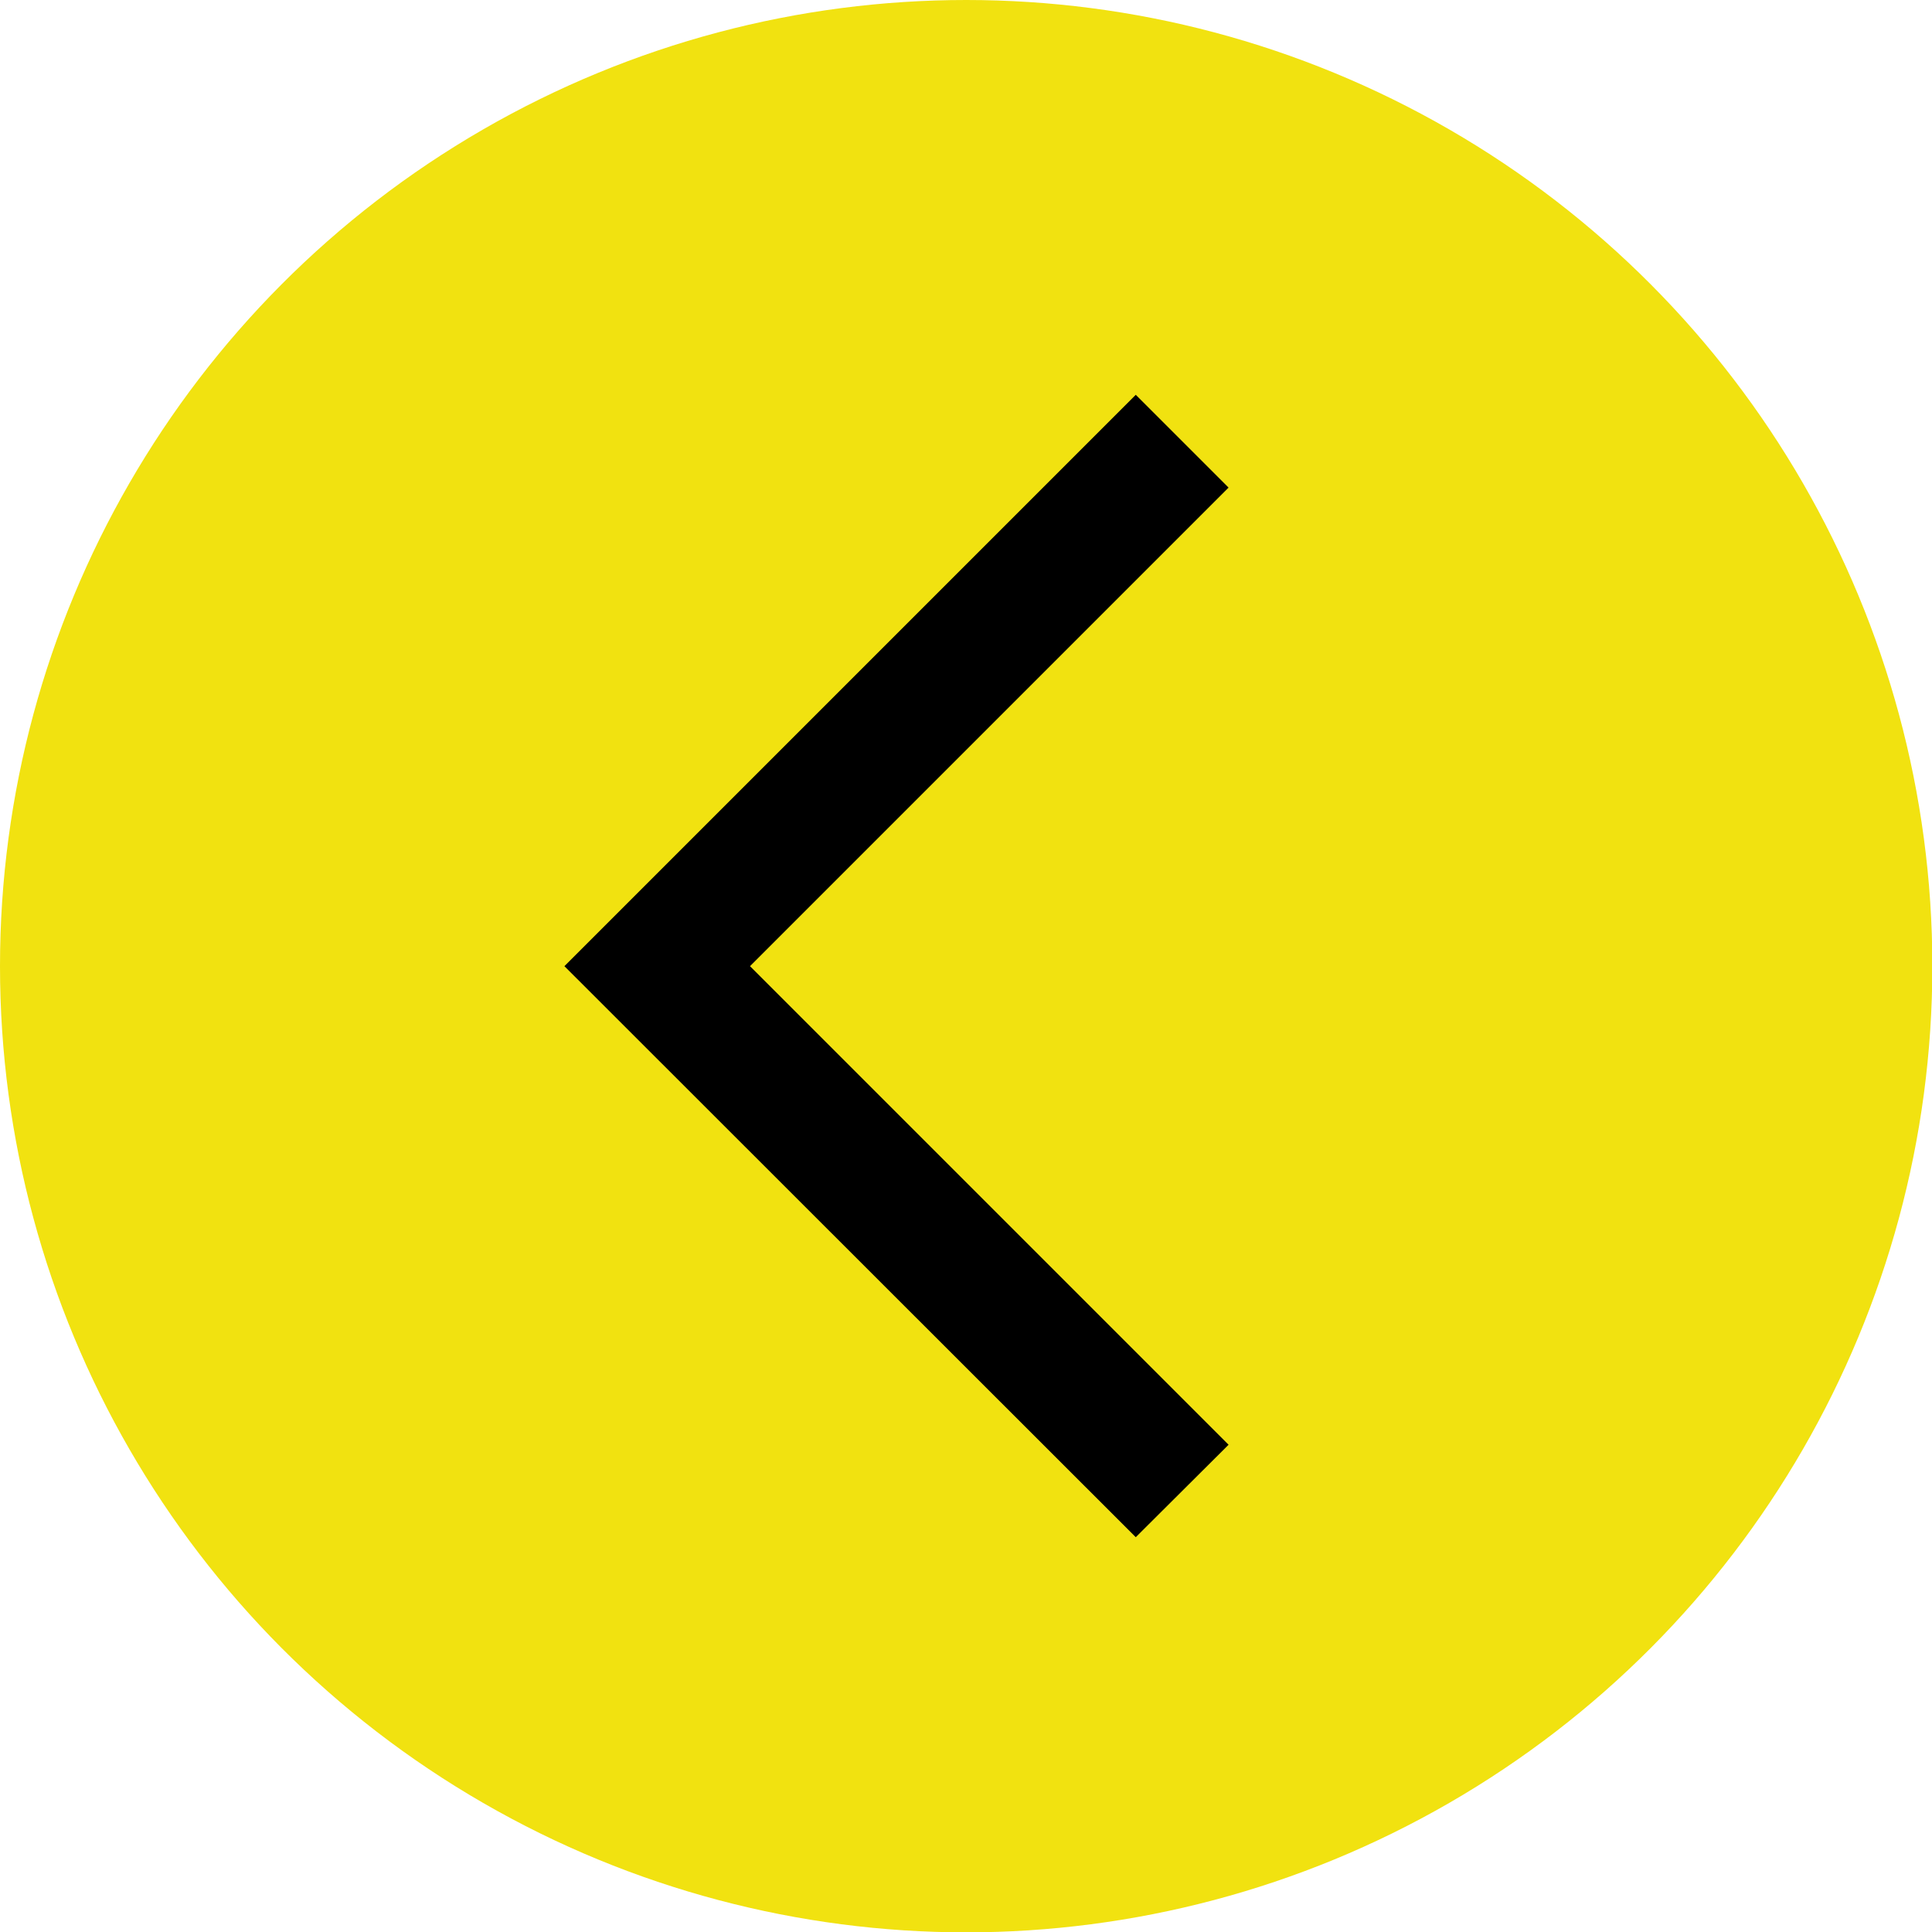 <?xml version="1.0" encoding="UTF-8"?>
<svg id="Layer_2" data-name="Layer 2" xmlns="http://www.w3.org/2000/svg" viewBox="0 0 55.59 55.59">
  <defs>
    <style>
      .cls-1 {
        fill: #f1e210;
      }
    </style>
  </defs>
  <g id="Layer_1-2" data-name="Layer 1">
    <circle class="cls-1" cx="27.8" cy="27.8" r="27.8"/>
    <polygon points="32.68 44.23 16.24 27.8 32.68 11.36 35.35 14.03 21.58 27.8 35.35 41.57 32.68 44.23"/>
  </g>
</svg>